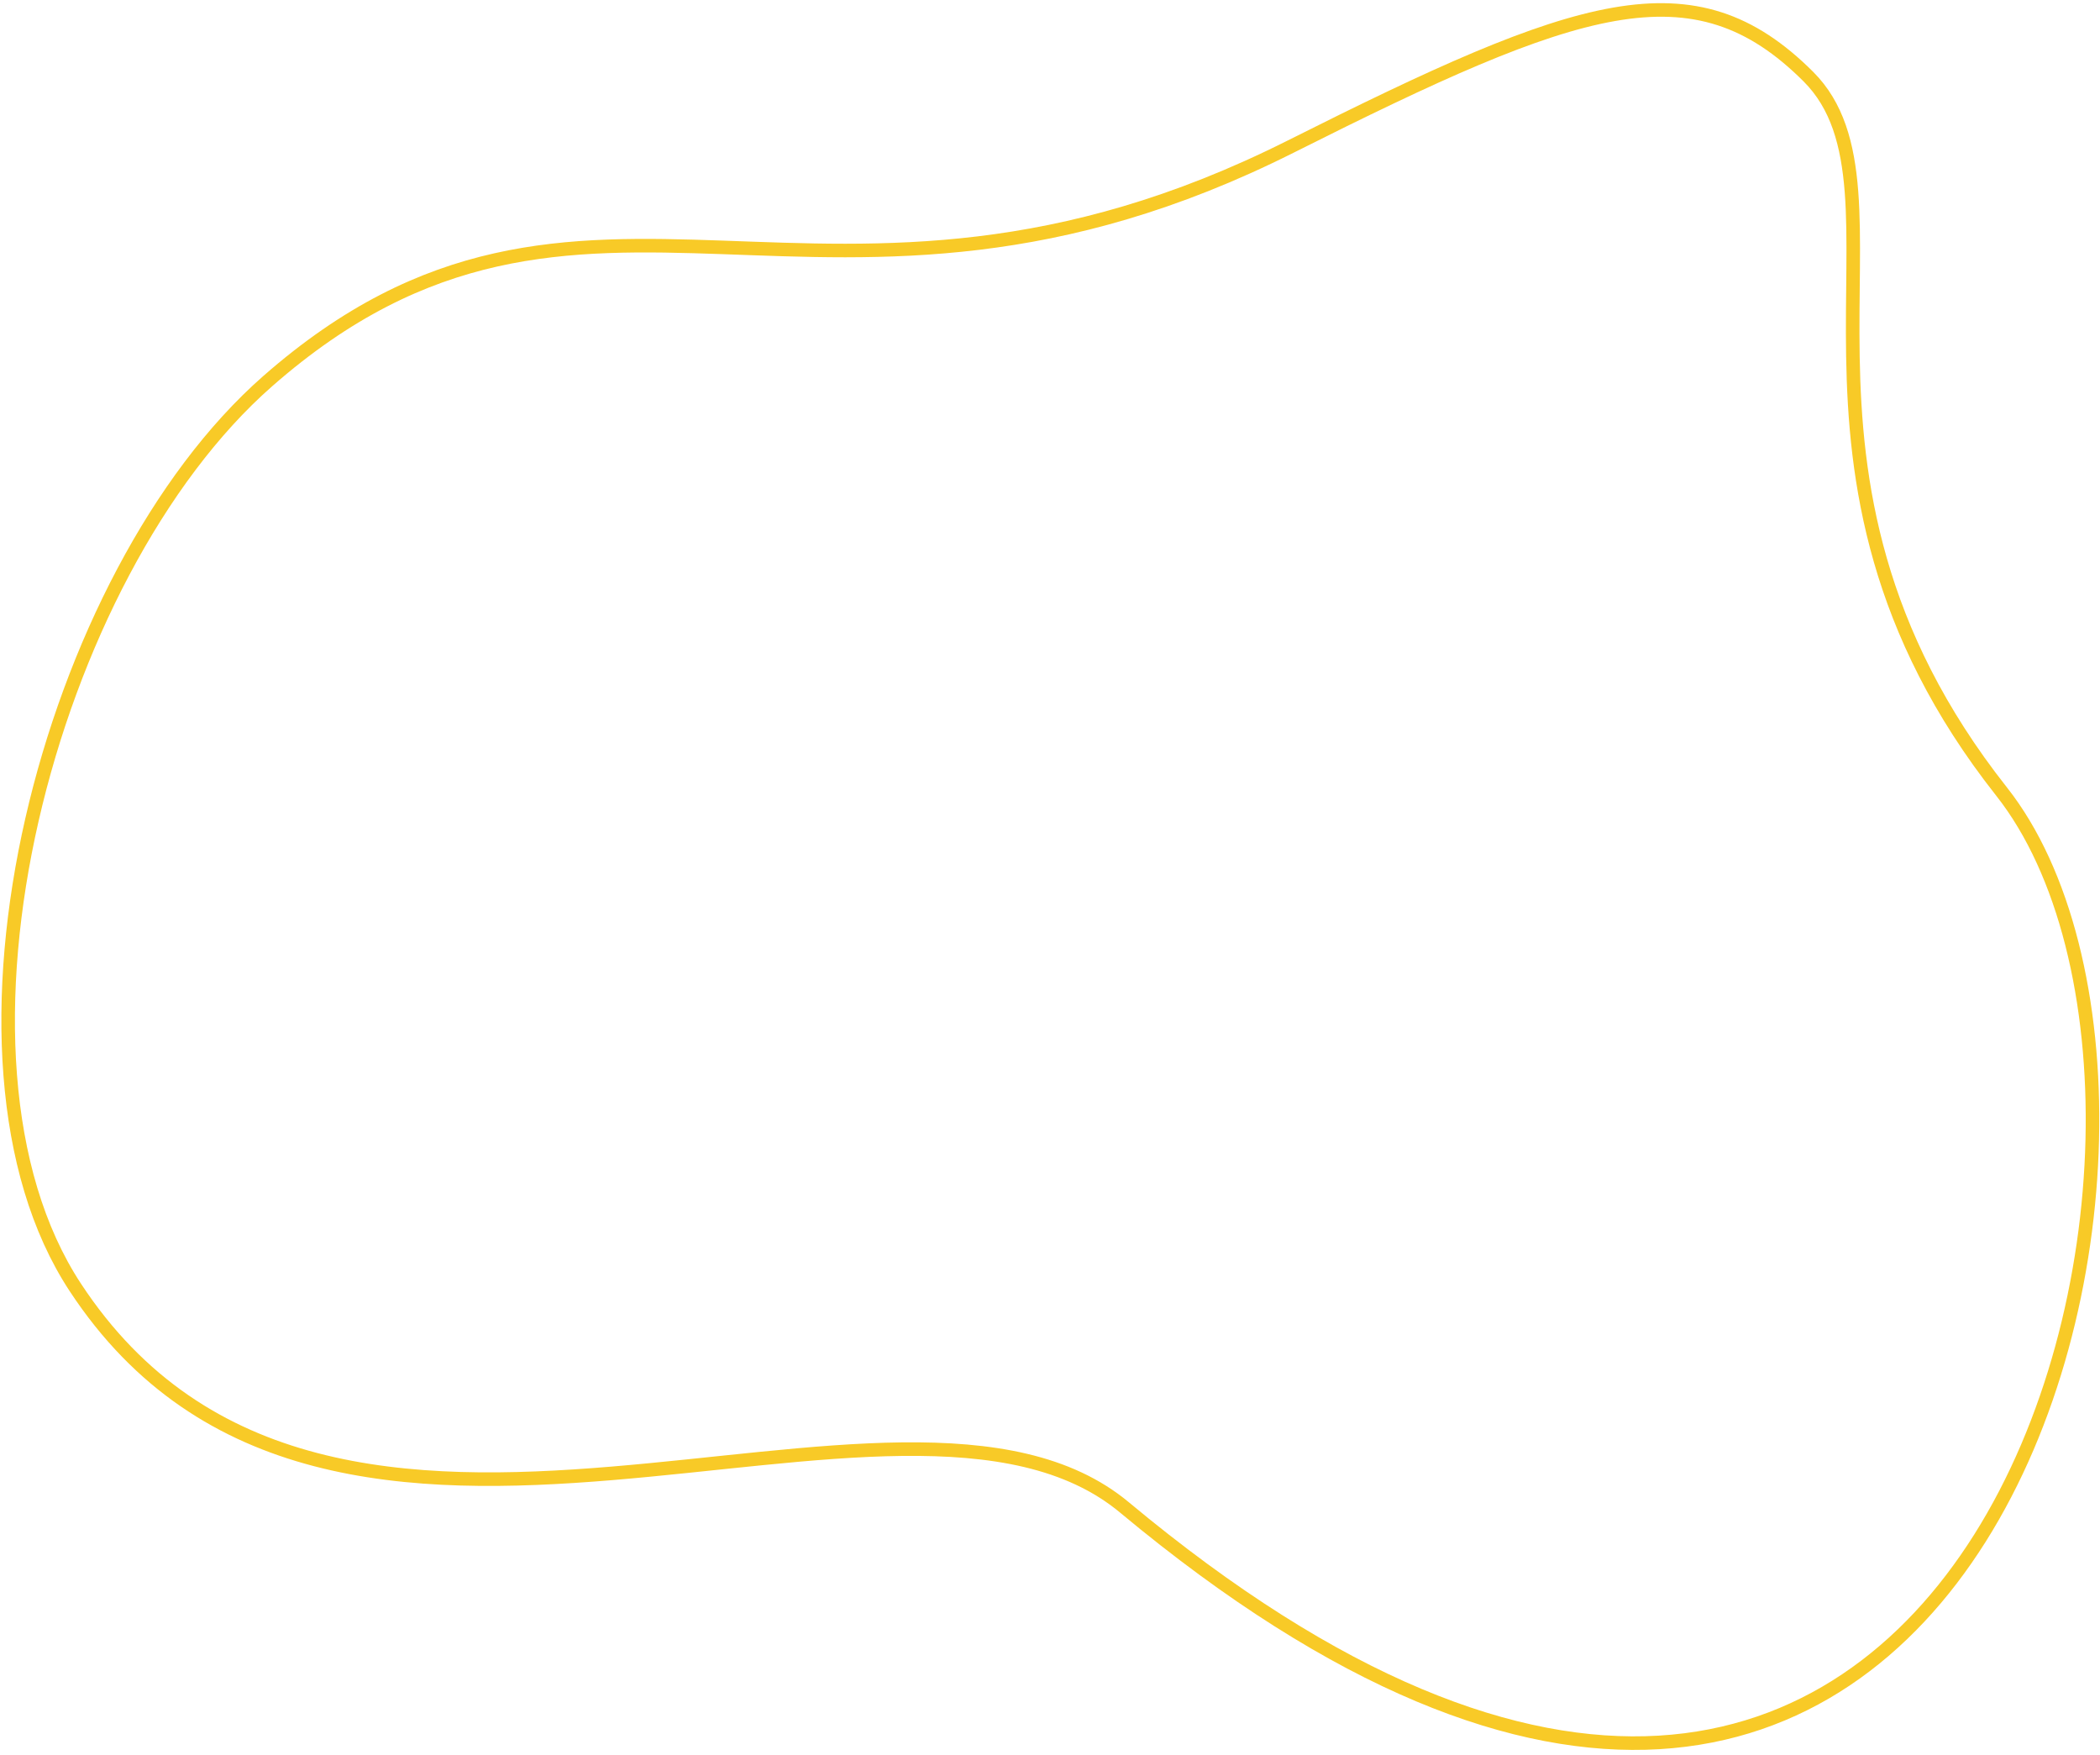 <?xml version="1.0" encoding="UTF-8"?> <svg xmlns="http://www.w3.org/2000/svg" width="310" height="259" viewBox="0 0 310 259" fill="none"><path d="M190.528 21.638C121.51 56.306 86.417 15.1 39.514 56.261C7.048 84.752 -11.353 155.84 11.118 190.018C48.848 247.405 132.996 194.999 165.997 222.499C292.608 328.008 332.962 164.322 295.462 116.822C257.961 69.322 283.962 28.322 266.962 11.322C249.961 -5.678 232.962 0.322 190.528 21.638Z" stroke="#F8CA27" stroke-width="2"></path></svg> 